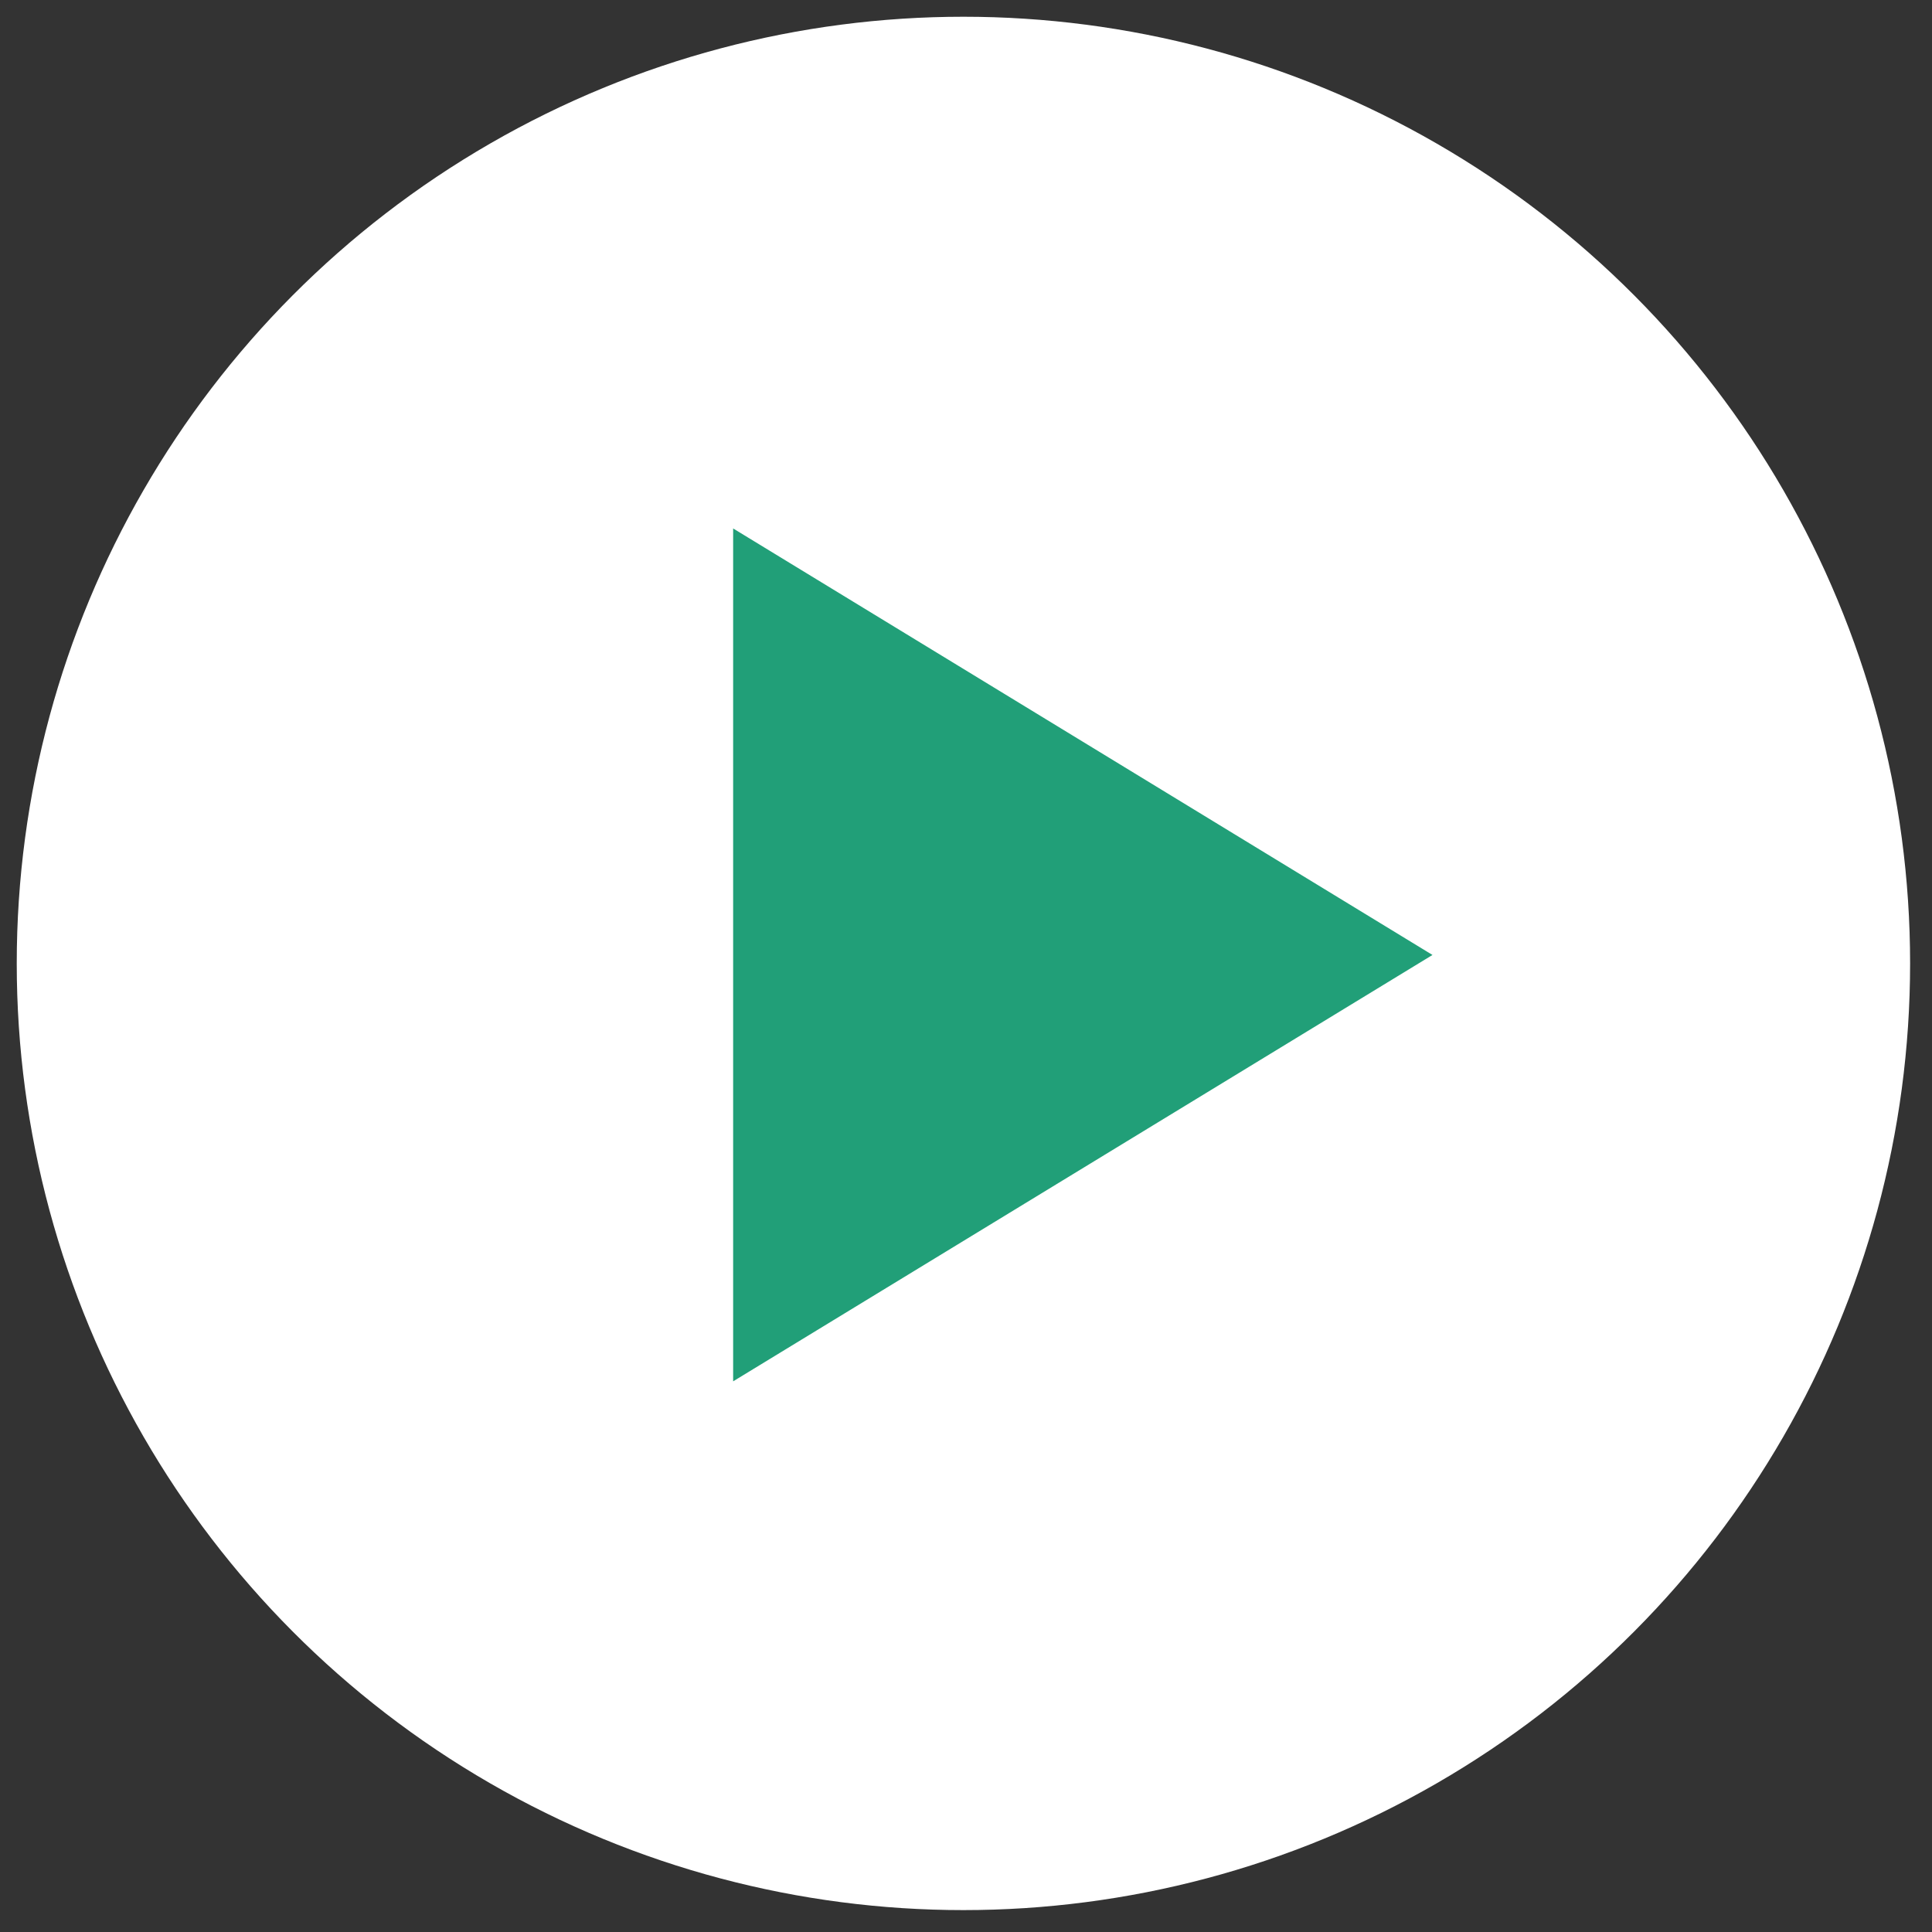 <svg width="87" height="87" viewBox="0 0 87 87" fill="none" xmlns="http://www.w3.org/2000/svg">
<rect x="0" y="0" width="87" height="87" fill="#333333" stroke="none"/>
<circle cx="43.384" cy="43.384" r="42.63" fill="white"/>
<g clip-path="url(#clip0_293_397)">
<path d="M33.014 23.797L64.506 43.003L33.014 62.203" fill="#219F78"/>
</g>
<defs>
<clipPath id="clip0_293_397">
<rect width="31.493" height="38.406" fill="white" transform="translate(33.014 23.797)"/>
</clipPath>
</defs>
</svg>
